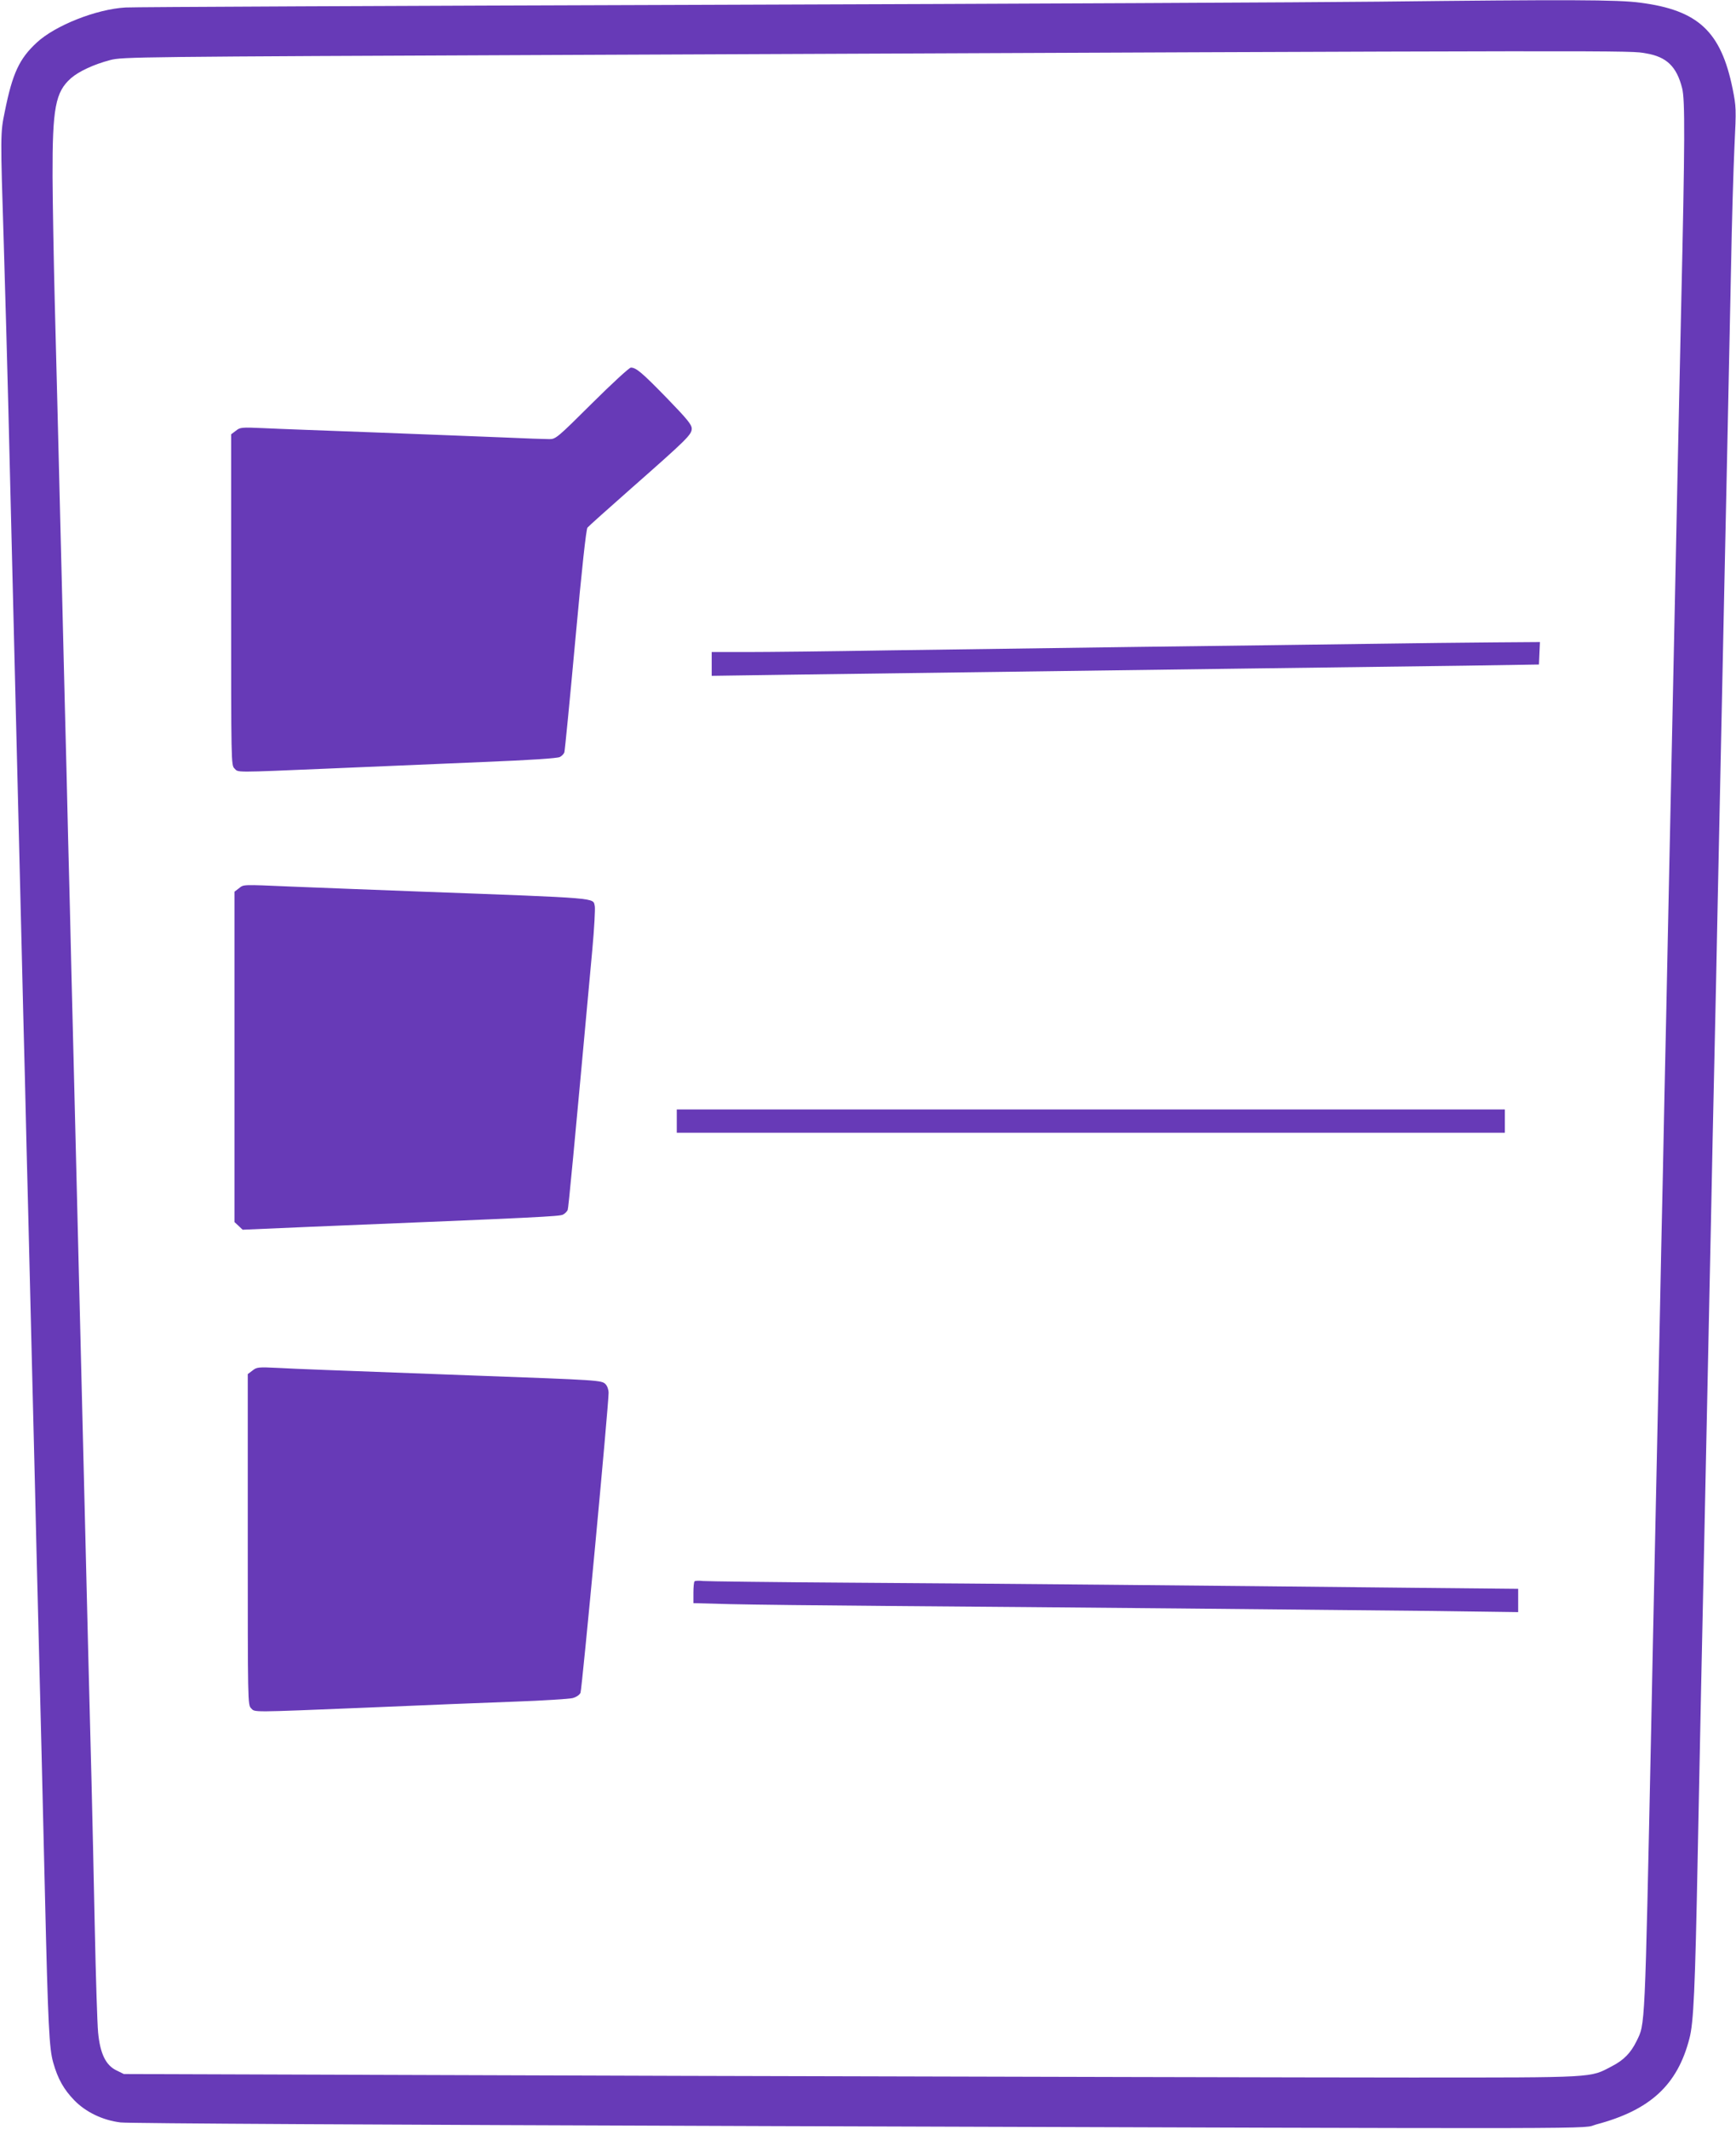 <?xml version="1.0" standalone="no"?>
<!DOCTYPE svg PUBLIC "-//W3C//DTD SVG 20010904//EN"
 "http://www.w3.org/TR/2001/REC-SVG-20010904/DTD/svg10.dtd">
<svg version="1.0" xmlns="http://www.w3.org/2000/svg"
 width="1044pt" height="1280pt" viewBox="0 0 1044 1280"
 preserveAspectRatio="xMidYMid meet">
<g transform="translate(0,1280) scale(0.1,-0.1)"
fill="#673ab7" stroke="none">
<path d="M8285 12790 c-341 -4 -2159 -13 -4040 -19 -1881 -6 -3451 -13 -3490
-16 -176 -10 -423 -108 -534 -211 -105 -97 -146 -185 -192 -414 -27 -129 -27
-138 -6 -805 9 -297 21 -733 27 -970 11 -446 23 -947 40 -1625 5 -217 14 -582
20 -810 6 -228 15 -593 20 -810 5 -217 14 -577 20 -800 5 -223 14 -588 20
-812 5 -225 15 -590 20 -813 6 -223 14 -586 20 -807 5 -222 14 -590 20 -818 6
-228 15 -588 20 -800 5 -212 14 -587 20 -835 19 -808 26 -941 50 -1025 28 -99
64 -162 127 -227 69 -71 171 -120 278 -133 50 -6 1542 -14 3905 -22 5260 -17
4867 -18 4970 10 324 86 488 237 560 517 25 95 34 286 50 1110 6 297 15 743
20 990 5 248 14 668 20 935 14 673 28 1346 40 1903 5 259 14 686 20 947 6 261
15 688 20 948 11 533 25 1187 40 1902 6 267 15 690 20 940 5 250 14 685 20
965 5 281 15 614 21 740 11 221 10 234 -11 340 -70 346 -207 474 -557 519
-134 18 -430 19 -1578 6z m1615 -311 c123 -21 183 -79 216 -209 18 -70 17
-317 -6 -1325 -5 -231 -14 -645 -20 -920 -6 -275 -15 -707 -20 -960 -5 -253
-14 -678 -20 -945 -6 -267 -15 -694 -20 -950 -5 -256 -14 -680 -20 -942 -5
-263 -14 -691 -20 -950 -5 -260 -14 -691 -20 -958 -6 -267 -15 -690 -20 -940
-5 -250 -15 -684 -20 -965 -39 -1843 -36 -1779 -88 -1886 -35 -71 -76 -114
-150 -152 -132 -69 -85 -67 -1212 -67 -558 0 -2527 5 -4375 10 l-3360 11 -45
22 c-64 31 -98 101 -110 228 -5 52 -14 335 -20 629 -6 294 -15 697 -20 895 -5
198 -14 549 -20 780 -10 395 -16 668 -40 1625 -5 217 -14 582 -20 810 -6 228
-15 593 -20 810 -5 217 -14 578 -20 803 -5 224 -14 589 -20 812 -5 223 -14
587 -20 810 -5 223 -15 588 -20 813 -24 951 -30 1220 -41 1627 -6 237 -12 572
-13 745 -1 411 17 507 111 590 47 41 137 83 236 109 75 19 132 20 2784 31
6506 28 6348 27 6453 9z"/>
<path d="M3560 10375 c-208 -207 -218 -215 -256 -215 -21 0 -145 4 -274 10
-129 5 -476 19 -770 30 -294 11 -598 22 -675 26 -134 6 -141 5 -167 -16 l-28
-21 0 -995 c0 -981 0 -994 20 -1014 25 -25 -13 -25 580 0 267 11 681 29 920
39 273 11 444 22 457 30 12 6 24 19 27 28 3 10 33 315 66 677 39 427 65 665
73 674 6 8 125 114 262 235 335 295 365 324 365 360 0 24 -27 57 -147 181
-151 155 -187 186 -219 186 -10 0 -115 -97 -234 -215z"/>
<path d="M8220 8929 c-272 -4 -889 -12 -1370 -18 -481 -7 -1161 -16 -1510 -21
-349 -6 -731 -10 -847 -10 l-213 0 0 -71 0 -72 488 7 c564 8 1539 21 2747 37
468 6 1050 14 1295 17 l445 7 3 68 3 67 -273 -2 c-150 -1 -496 -5 -768 -9z"/>
<path d="M1436 7459 l-26 -20 0 -993 0 -993 25 -23 24 -23 418 18 c1371 56
1489 62 1509 73 12 6 24 19 28 28 5 14 33 308 148 1564 12 130 18 248 15 262
-13 52 49 47 -1052 88 -297 11 -646 25 -775 30 -301 13 -283 13 -314 -11z"/>
<path d="M4070 6060 l0 -70 2490 0 2490 0 0 70 0 70 -2490 0 -2490 0 0 -70z"/>
<path d="M1518 4560 l-28 -21 0 -995 c0 -981 0 -994 20 -1014 25 -25 -14 -25
700 4 322 14 722 30 890 36 168 6 322 16 343 21 23 6 42 19 48 32 9 20 169
1728 169 1803 0 20 -8 42 -19 53 -23 23 -40 24 -781 51 -963 36 -1054 39
-1185 46 -123 6 -131 5 -157 -16z"/>
<path d="M4177 3293 c-4 -3 -7 -34 -7 -69 l0 -62 223 -6 c122 -3 546 -8 942
-11 961 -7 2637 -23 3278 -30 l517 -7 0 70 0 70 -612 6 c-1295 14 -2616 26
-3413 31 -456 3 -851 8 -876 10 -25 3 -48 2 -52 -2z"/>
</g>
</svg>
